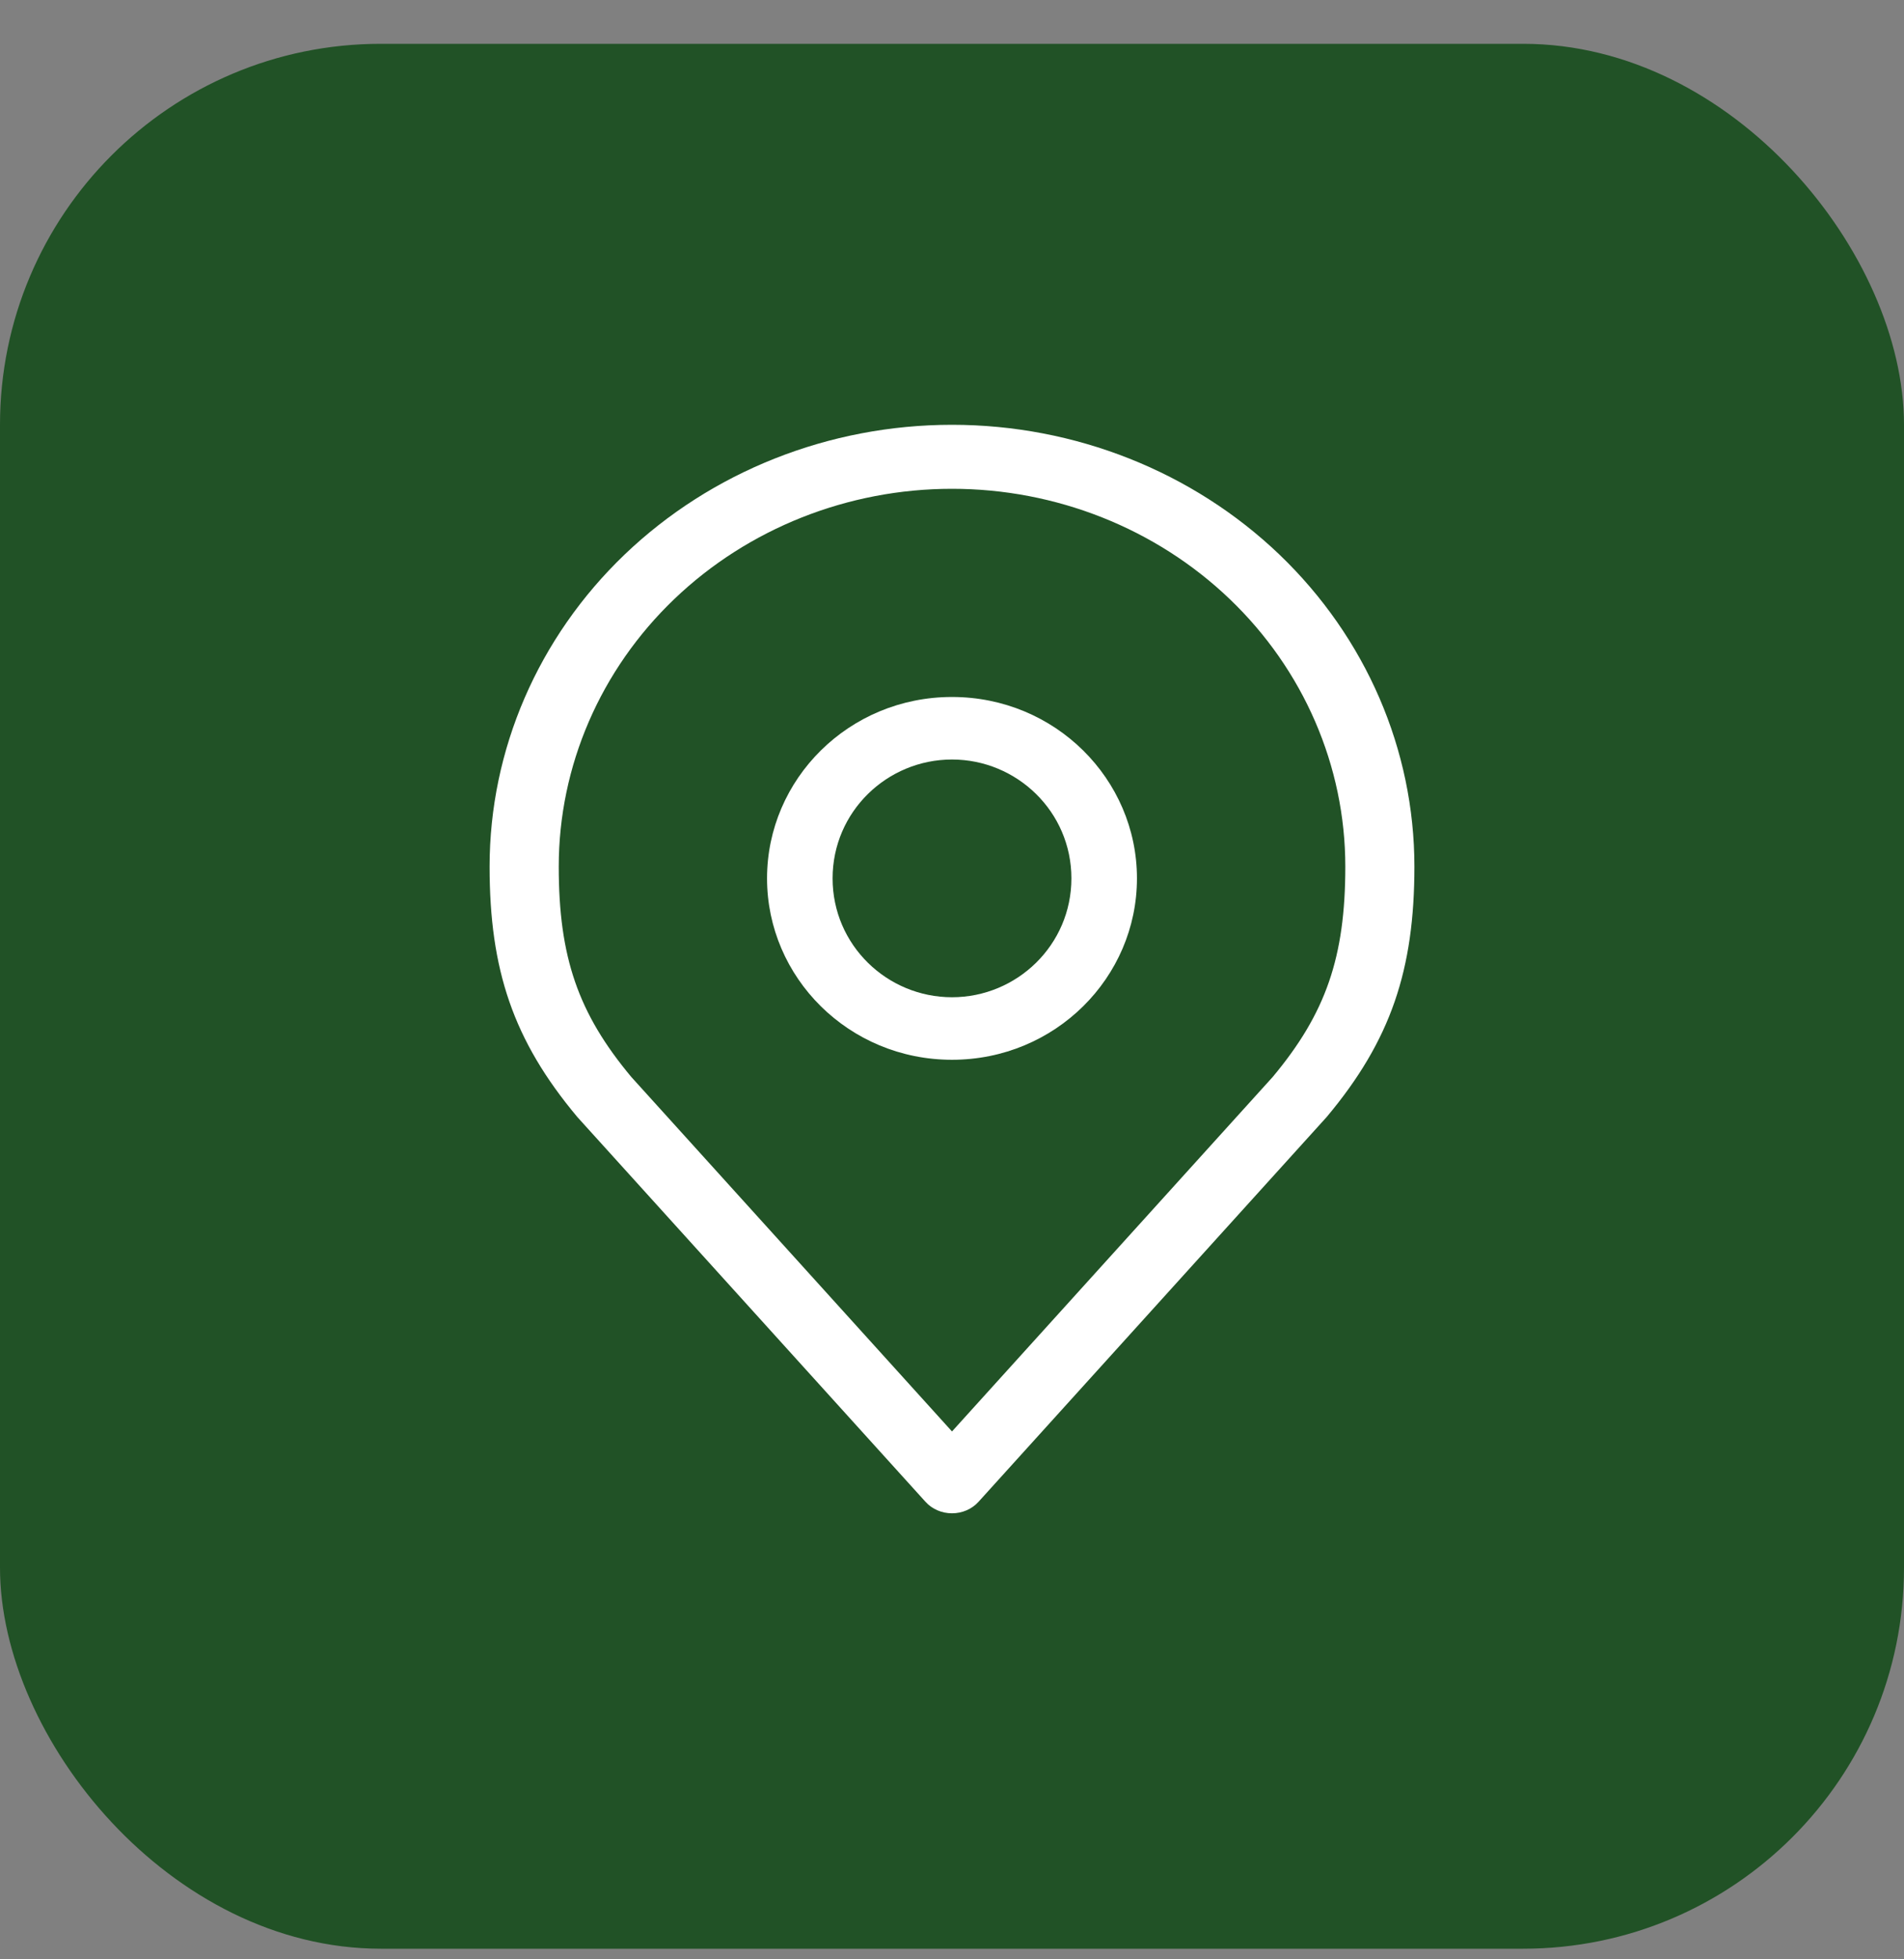 <?xml version="1.0" encoding="UTF-8"?> <svg xmlns="http://www.w3.org/2000/svg" width="35" height="36" viewBox="0 0 35 36" fill="none"><rect x="0" y="0" width="35" height="36" fill="#808080" stroke="none"/><rect y="0.805" width="35" height="35" rx="7" fill="#215226"></rect><path fill-rule="evenodd" clip-rule="evenodd" d="M17.5 13.955C16.306 13.955 15.305 14.915 15.305 16.139C15.305 17.363 16.306 18.323 17.5 18.323C18.693 18.323 19.695 17.363 19.695 16.139C19.695 14.915 18.693 13.955 17.5 13.955ZM14.1 16.139C14.1 14.316 15.604 12.806 17.5 12.806C19.396 12.806 20.9 14.316 20.9 16.139C20.9 17.962 19.396 19.472 17.5 19.472C15.604 19.472 14.1 17.962 14.1 16.139Z" fill="white"></path><path fill-rule="evenodd" clip-rule="evenodd" d="M11.482 10.189C13.075 8.665 15.239 7.805 17.5 7.805C19.761 7.805 21.925 8.665 23.518 10.189C25.109 11.713 26 13.776 26 15.922C26 17.817 25.568 19.113 24.392 20.518C24.387 20.524 24.382 20.53 24.377 20.535L17.987 27.594C17.866 27.728 17.688 27.805 17.5 27.805C17.312 27.805 17.134 27.728 17.013 27.594L10.623 20.535C10.618 20.53 10.613 20.524 10.608 20.518C9.432 19.113 9 17.817 9 15.922C9 13.776 9.891 11.713 11.482 10.189ZM17.5 8.981C15.59 8.981 13.753 9.708 12.395 11.007C11.037 12.307 10.271 14.075 10.271 15.922C10.271 17.585 10.627 18.618 11.605 19.788L17.5 26.301L23.395 19.788C24.373 18.618 24.73 17.585 24.73 15.922C24.73 14.075 23.963 12.307 22.605 11.007C21.247 9.708 19.41 8.981 17.5 8.981Z" fill="white"></path></svg> 